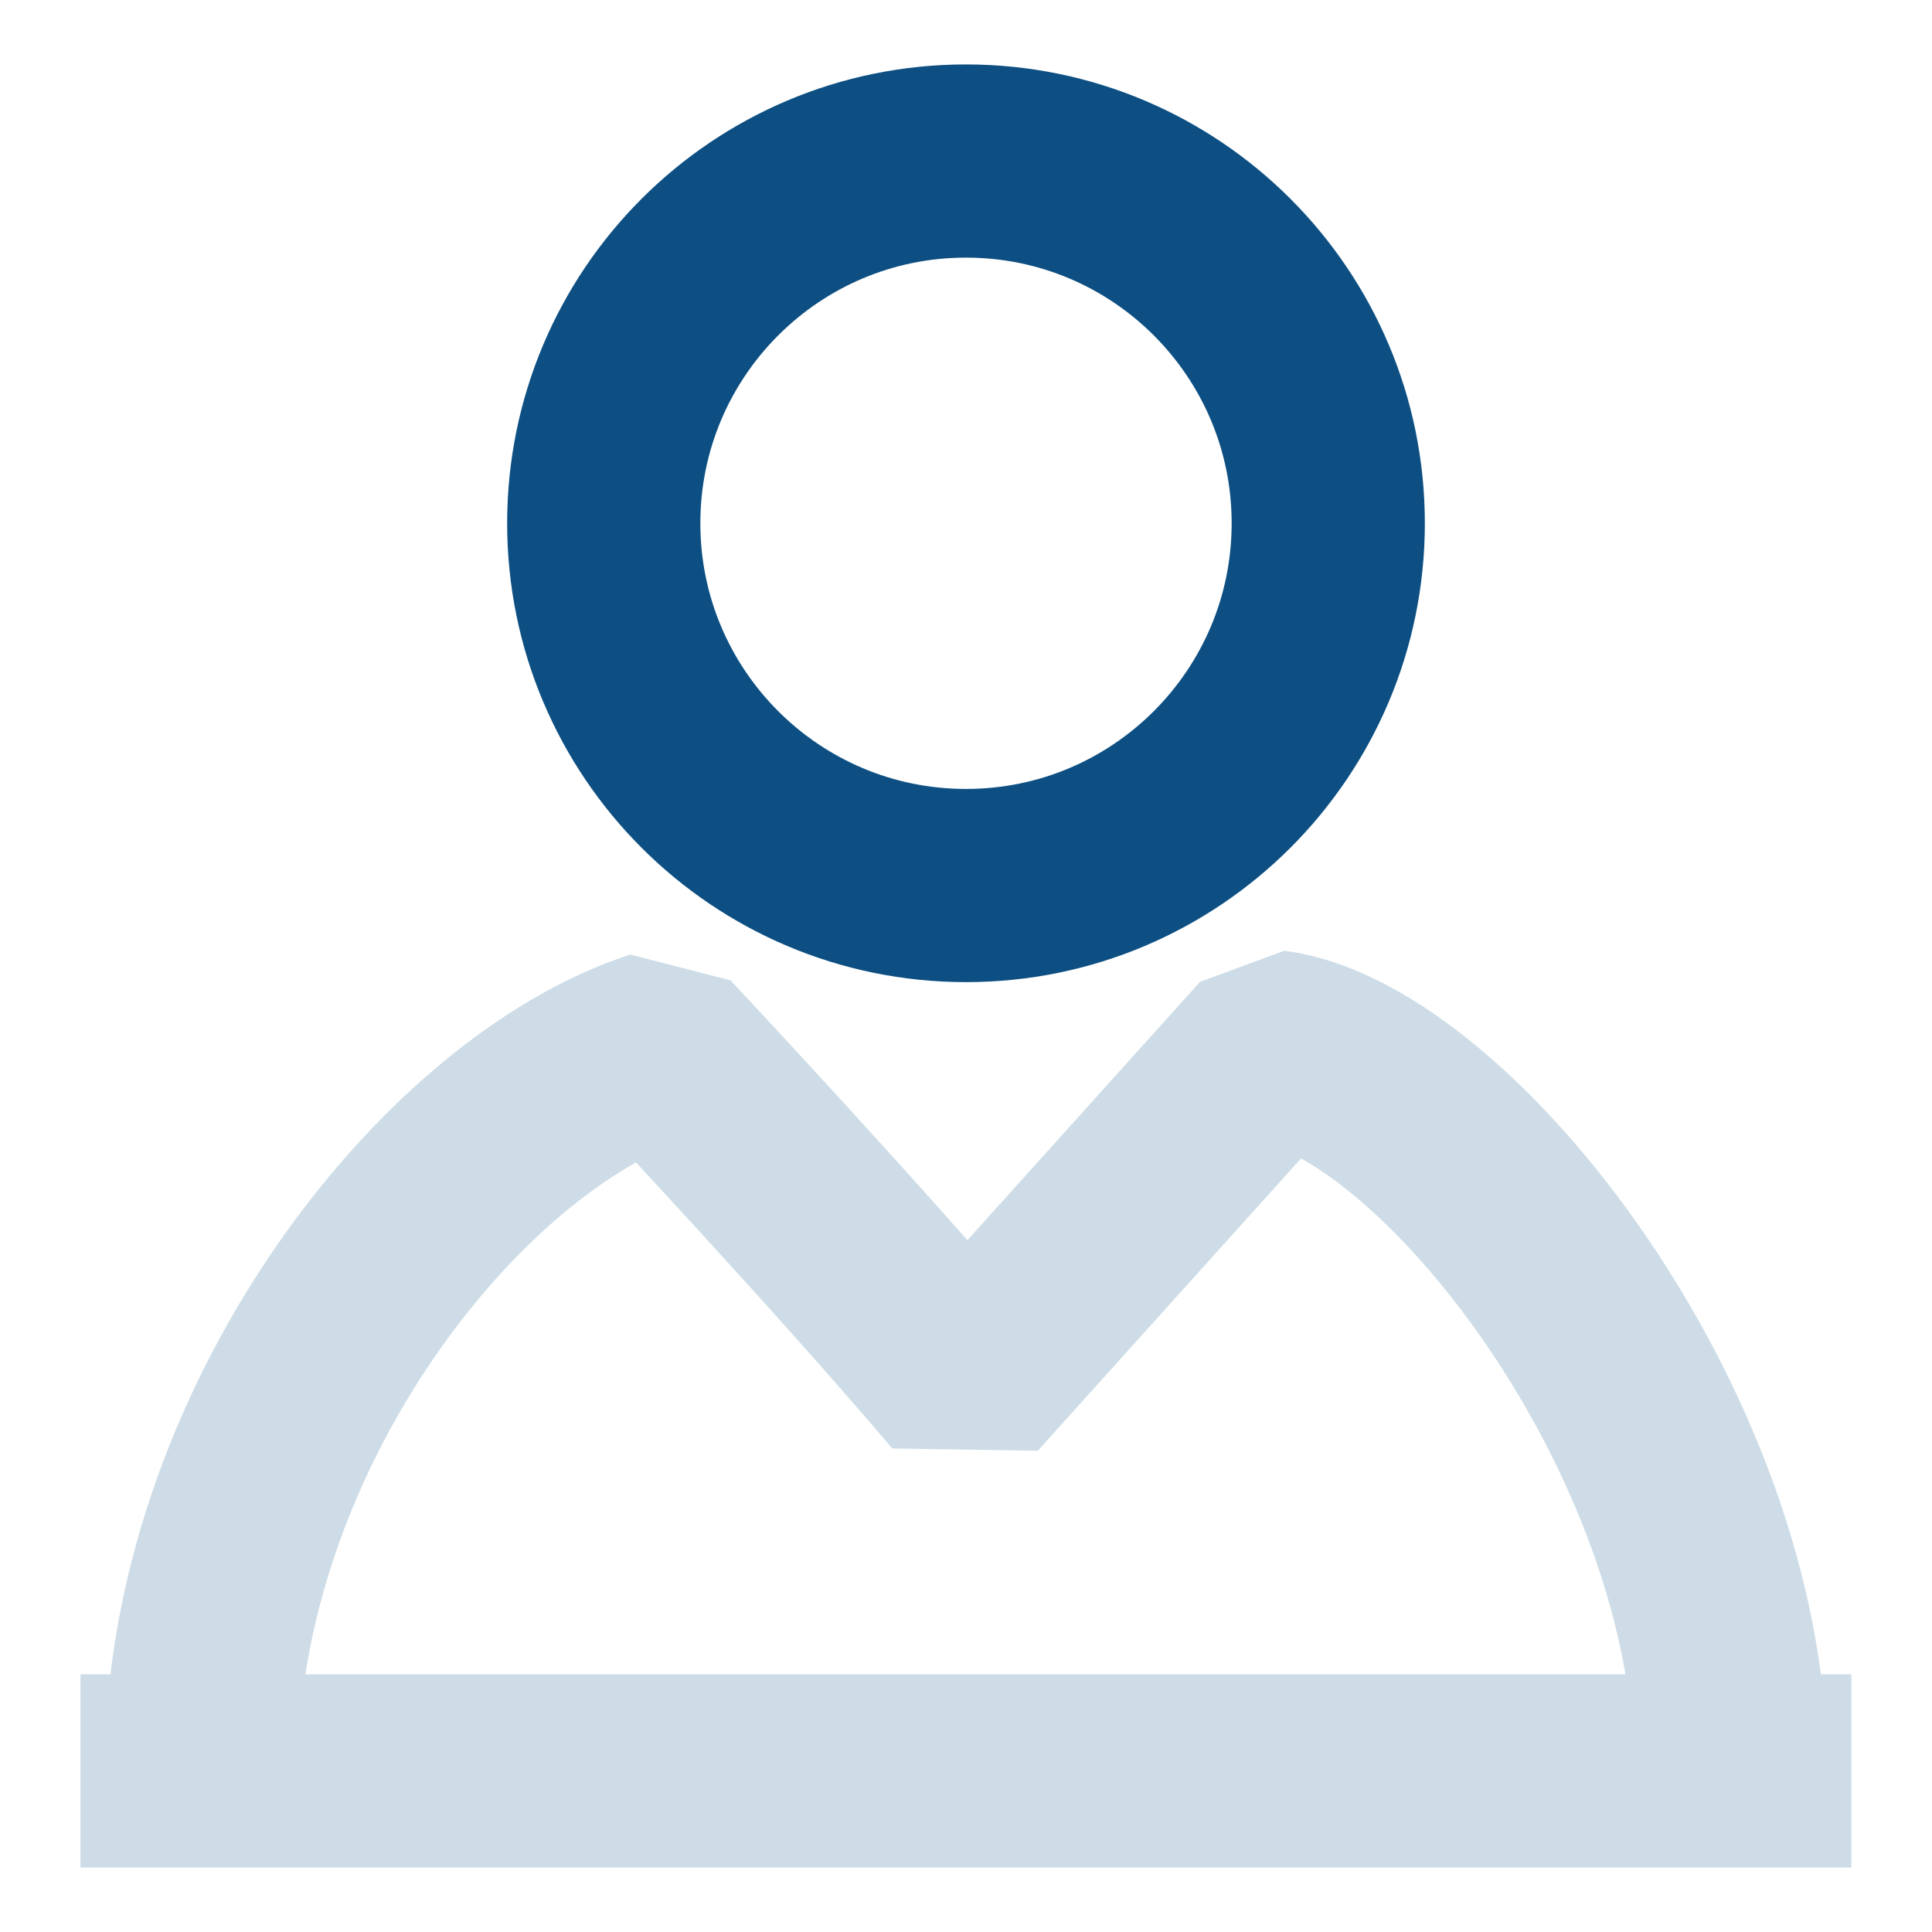 <svg width="20" height="20" viewBox="0 0 20 20" fill="none" xmlns="http://www.w3.org/2000/svg">
<g clip-path="url(#clip0_722_218)">
<path d="M10 9.167C12.071 9.167 13.75 7.488 13.75 5.417C13.75 3.346 12.071 1.667 10 1.667C7.929 1.667 6.25 3.346 6.25 5.417C6.25 7.488 7.929 9.167 10 9.167Z" stroke="#0D4F82" stroke-width="2" stroke-linejoin="bevel"/>
<path d="M2.083 18.333C2.083 14.818 4.656 11.537 6.833 10.833C6.833 10.833 8.812 12.943 10 14.349L13.166 10.833C14.948 11.068 17.916 14.818 17.916 18.333" stroke="#CDDCE6" stroke-width="2" stroke-linejoin="bevel"/>
<path d="M0.833 18.333H19.166" stroke="#CDDCE6" stroke-width="2" stroke-linejoin="bevel"/>
</g>
<defs>
<clipPath id="clip0_722_218">
<rect width="20" height="20" fill="white"/>
</clipPath>
</defs>
</svg>
